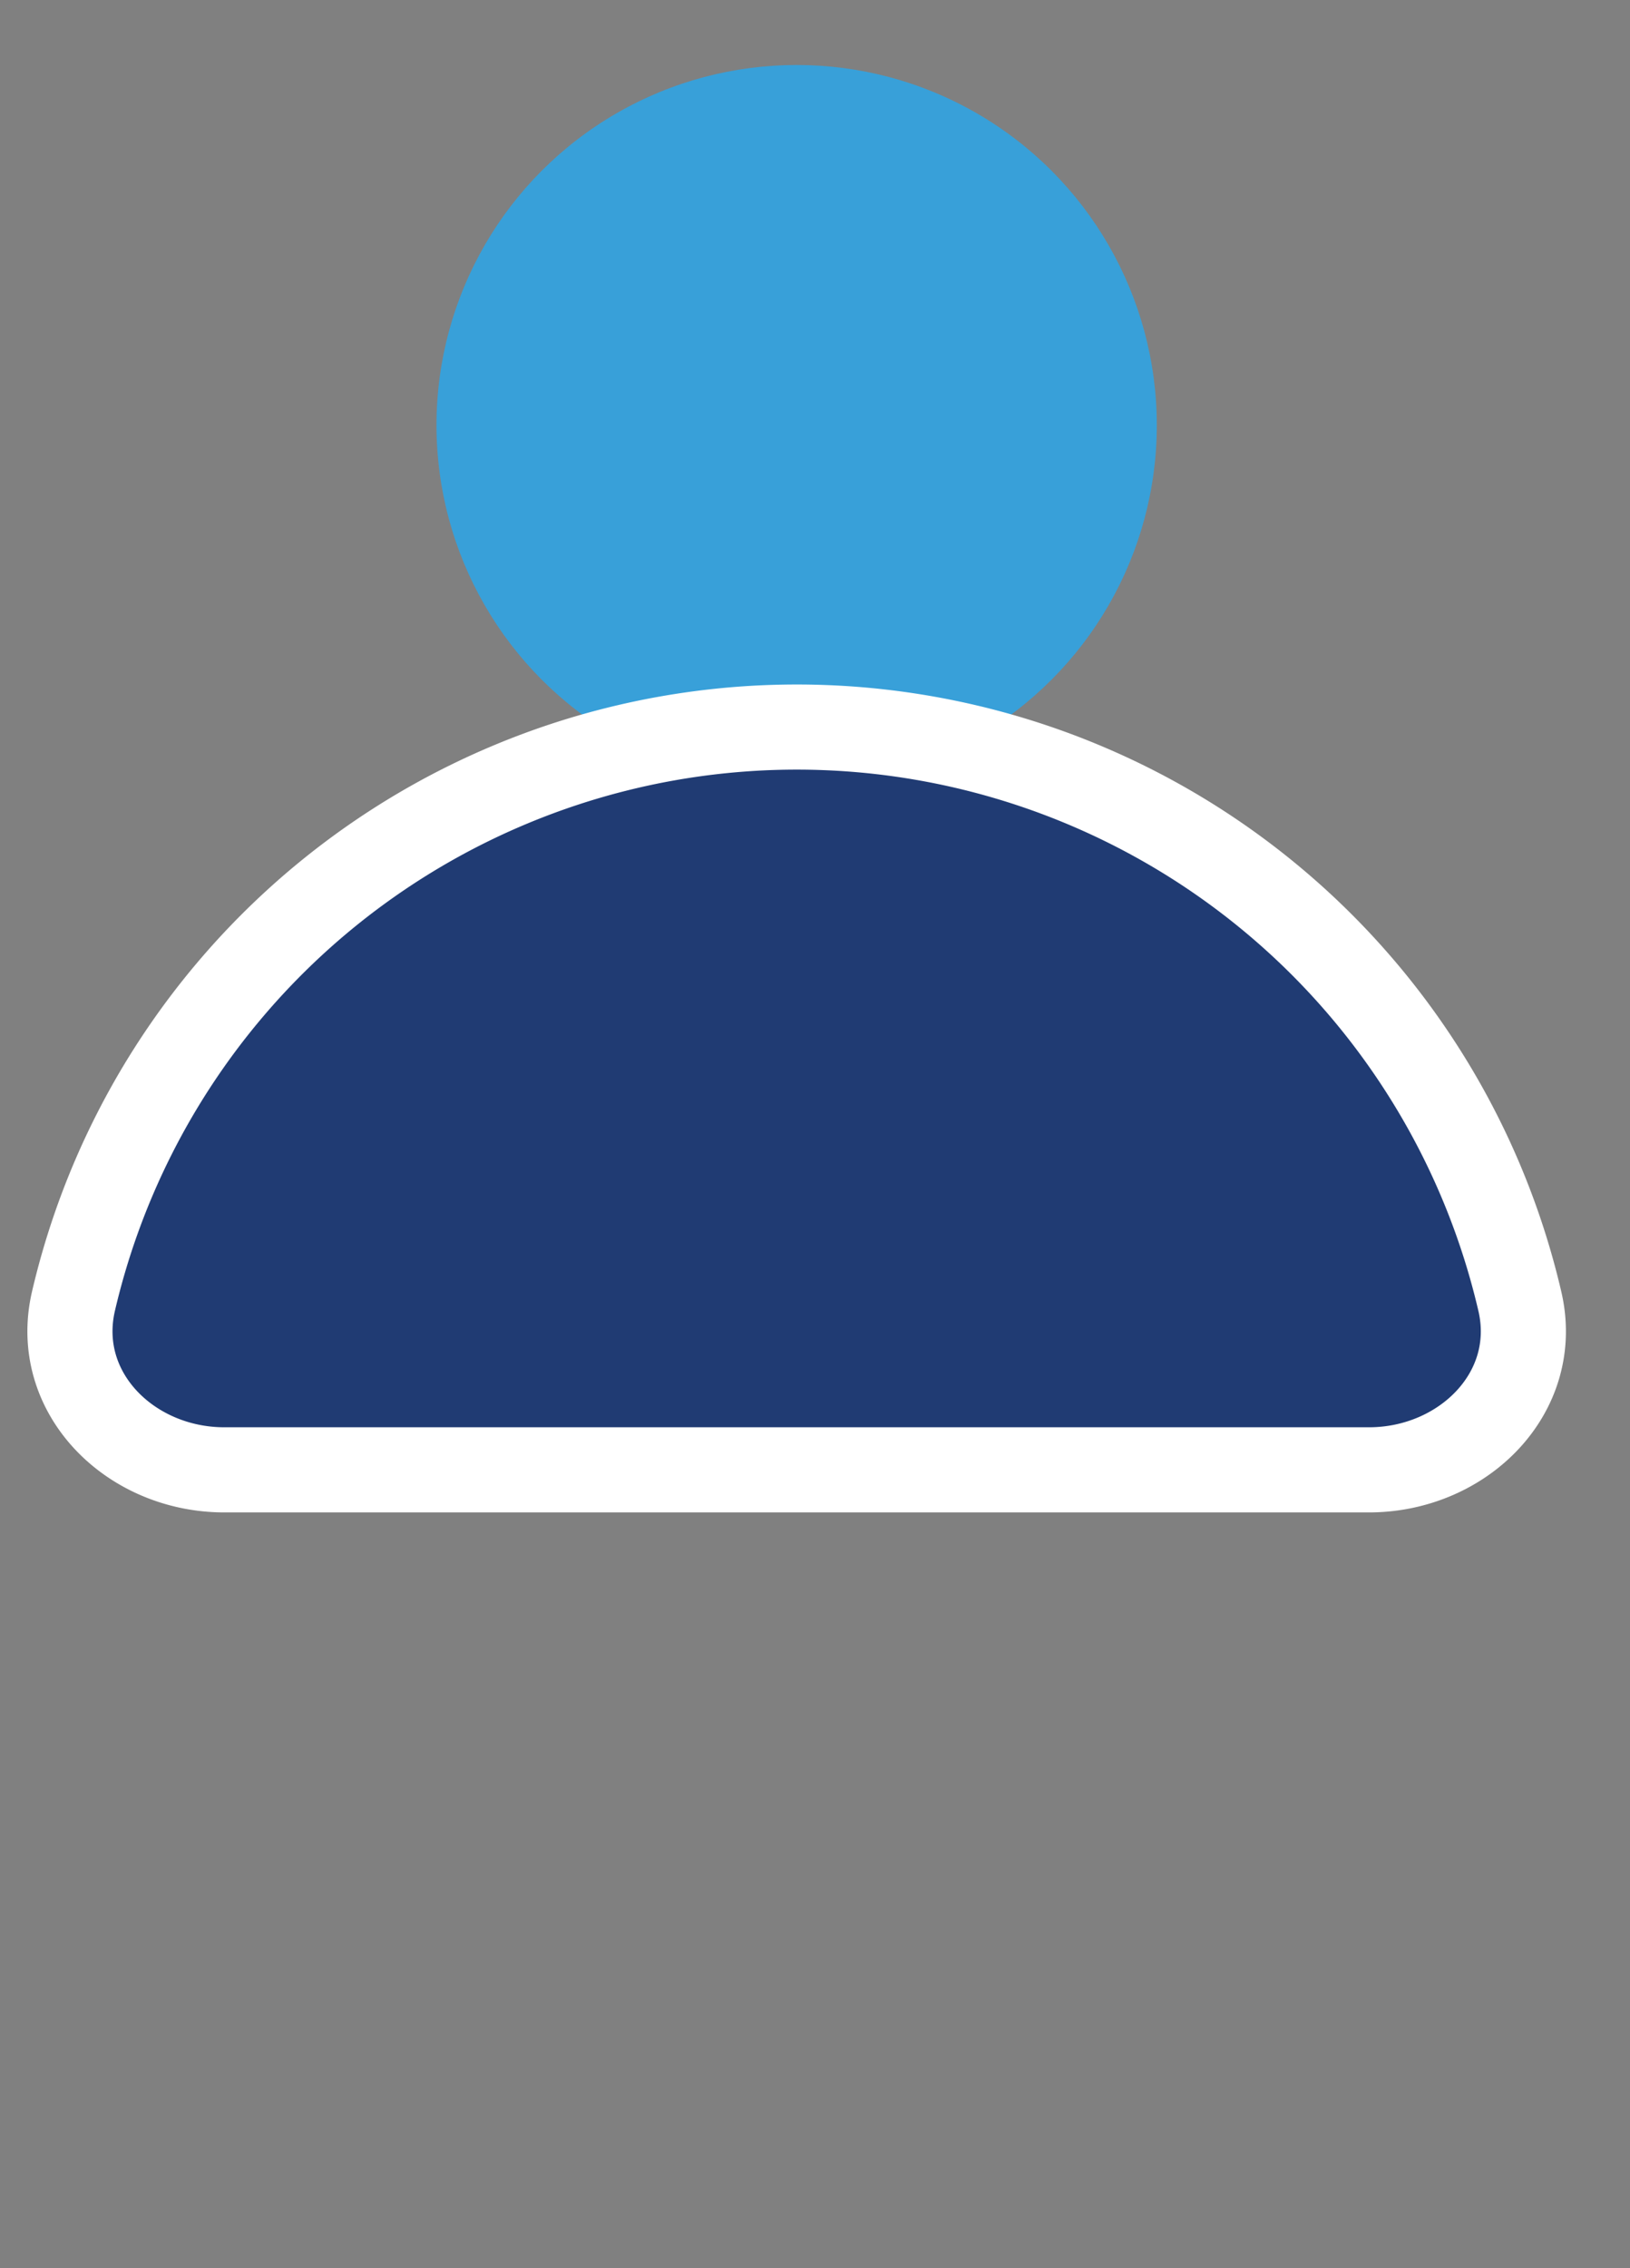 <svg width="23" height="32" fill="none" xmlns="http://www.w3.org/2000/svg"><rect width="100%" height="100%" fill="#808080" stroke="none"/><circle cx="11.241" cy="5.999" r="5.082" fill="#38A0D9"/><path d="M19.317 20.737c1.327 0 2.43-1.09 2.128-2.381a10.476 10.476 0 00-14.214-7.3 10.478 10.478 0 00-6.194 7.3c-.301 1.292.801 2.381 2.128 2.381h16.152z" fill="#203B73" stroke="#fff" stroke-width="1.201" stroke-linecap="round" stroke-linejoin="bevel"/></svg>